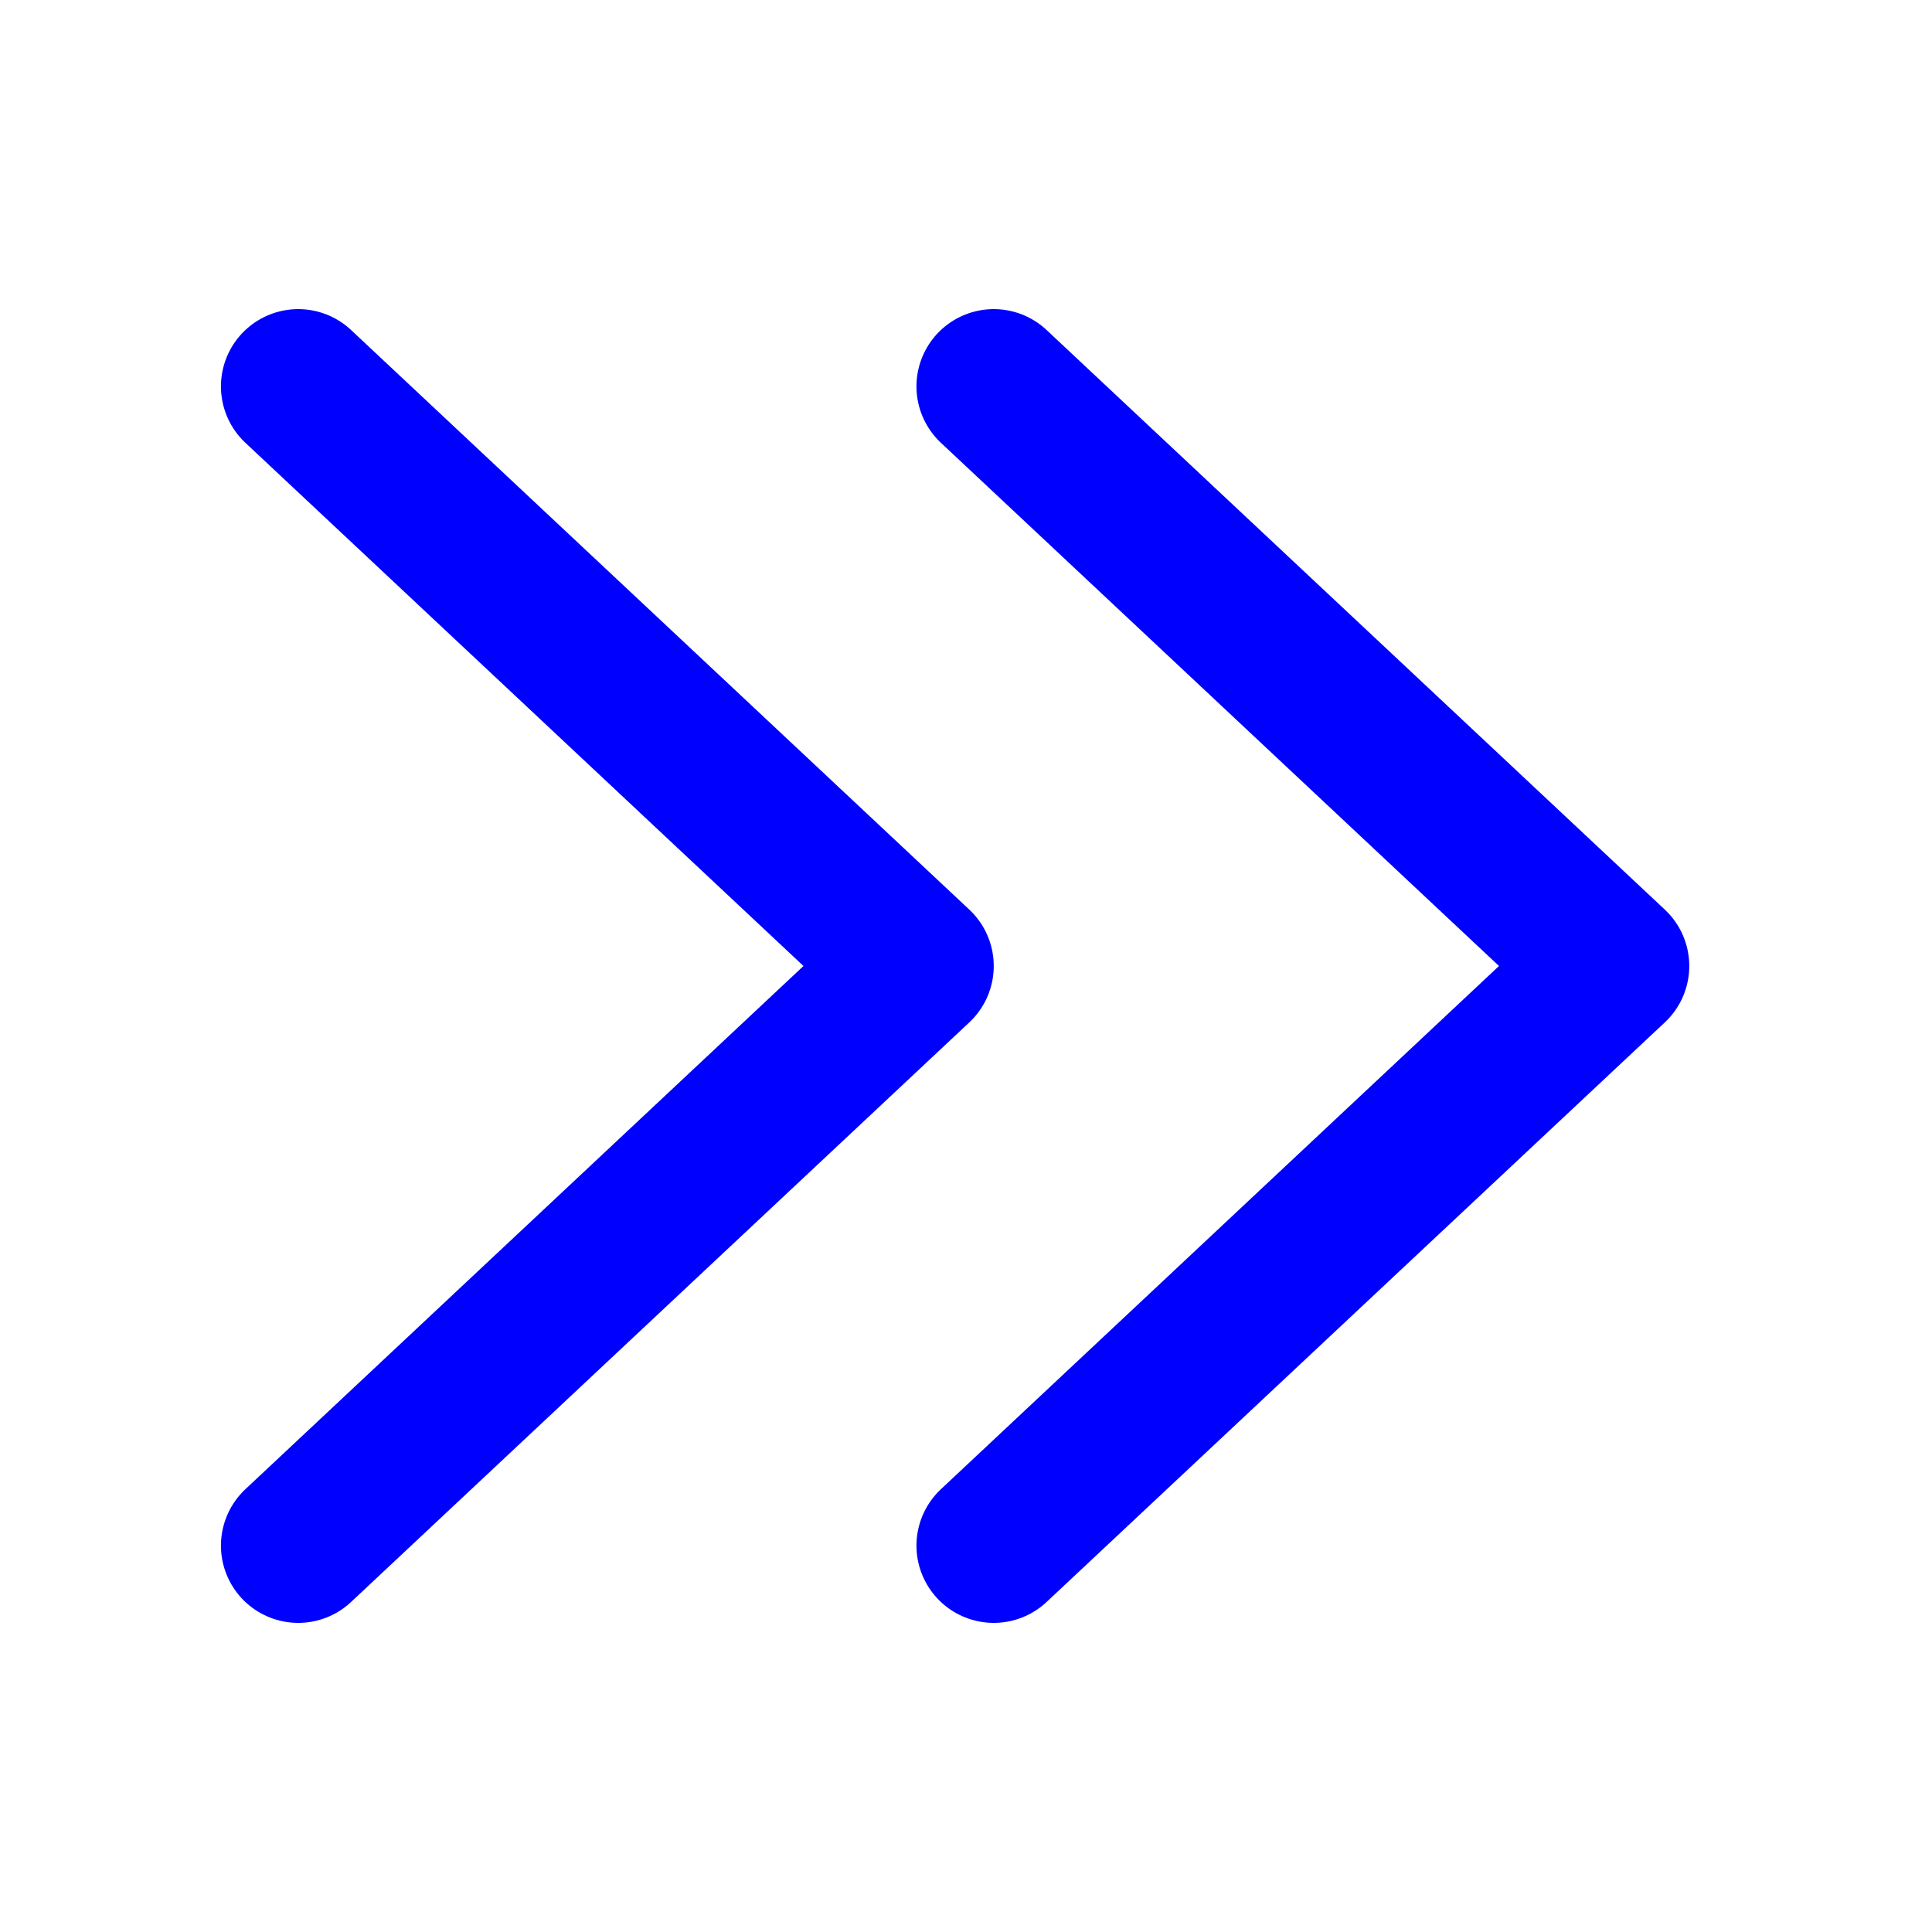 <svg width="25" height="25" viewBox="0 0 25 25" fill="none" xmlns="http://www.w3.org/2000/svg">
<path d="M12.859 5L20.859 12.5L12.859 20" stroke="#0000FF" stroke-width="2" stroke-linecap="round" stroke-linejoin="round"/>
<path d="M3.859 5L11.859 12.5L3.859 20" stroke="#0000FF" stroke-width="2" stroke-linecap="round" stroke-linejoin="round"/>
</svg>
